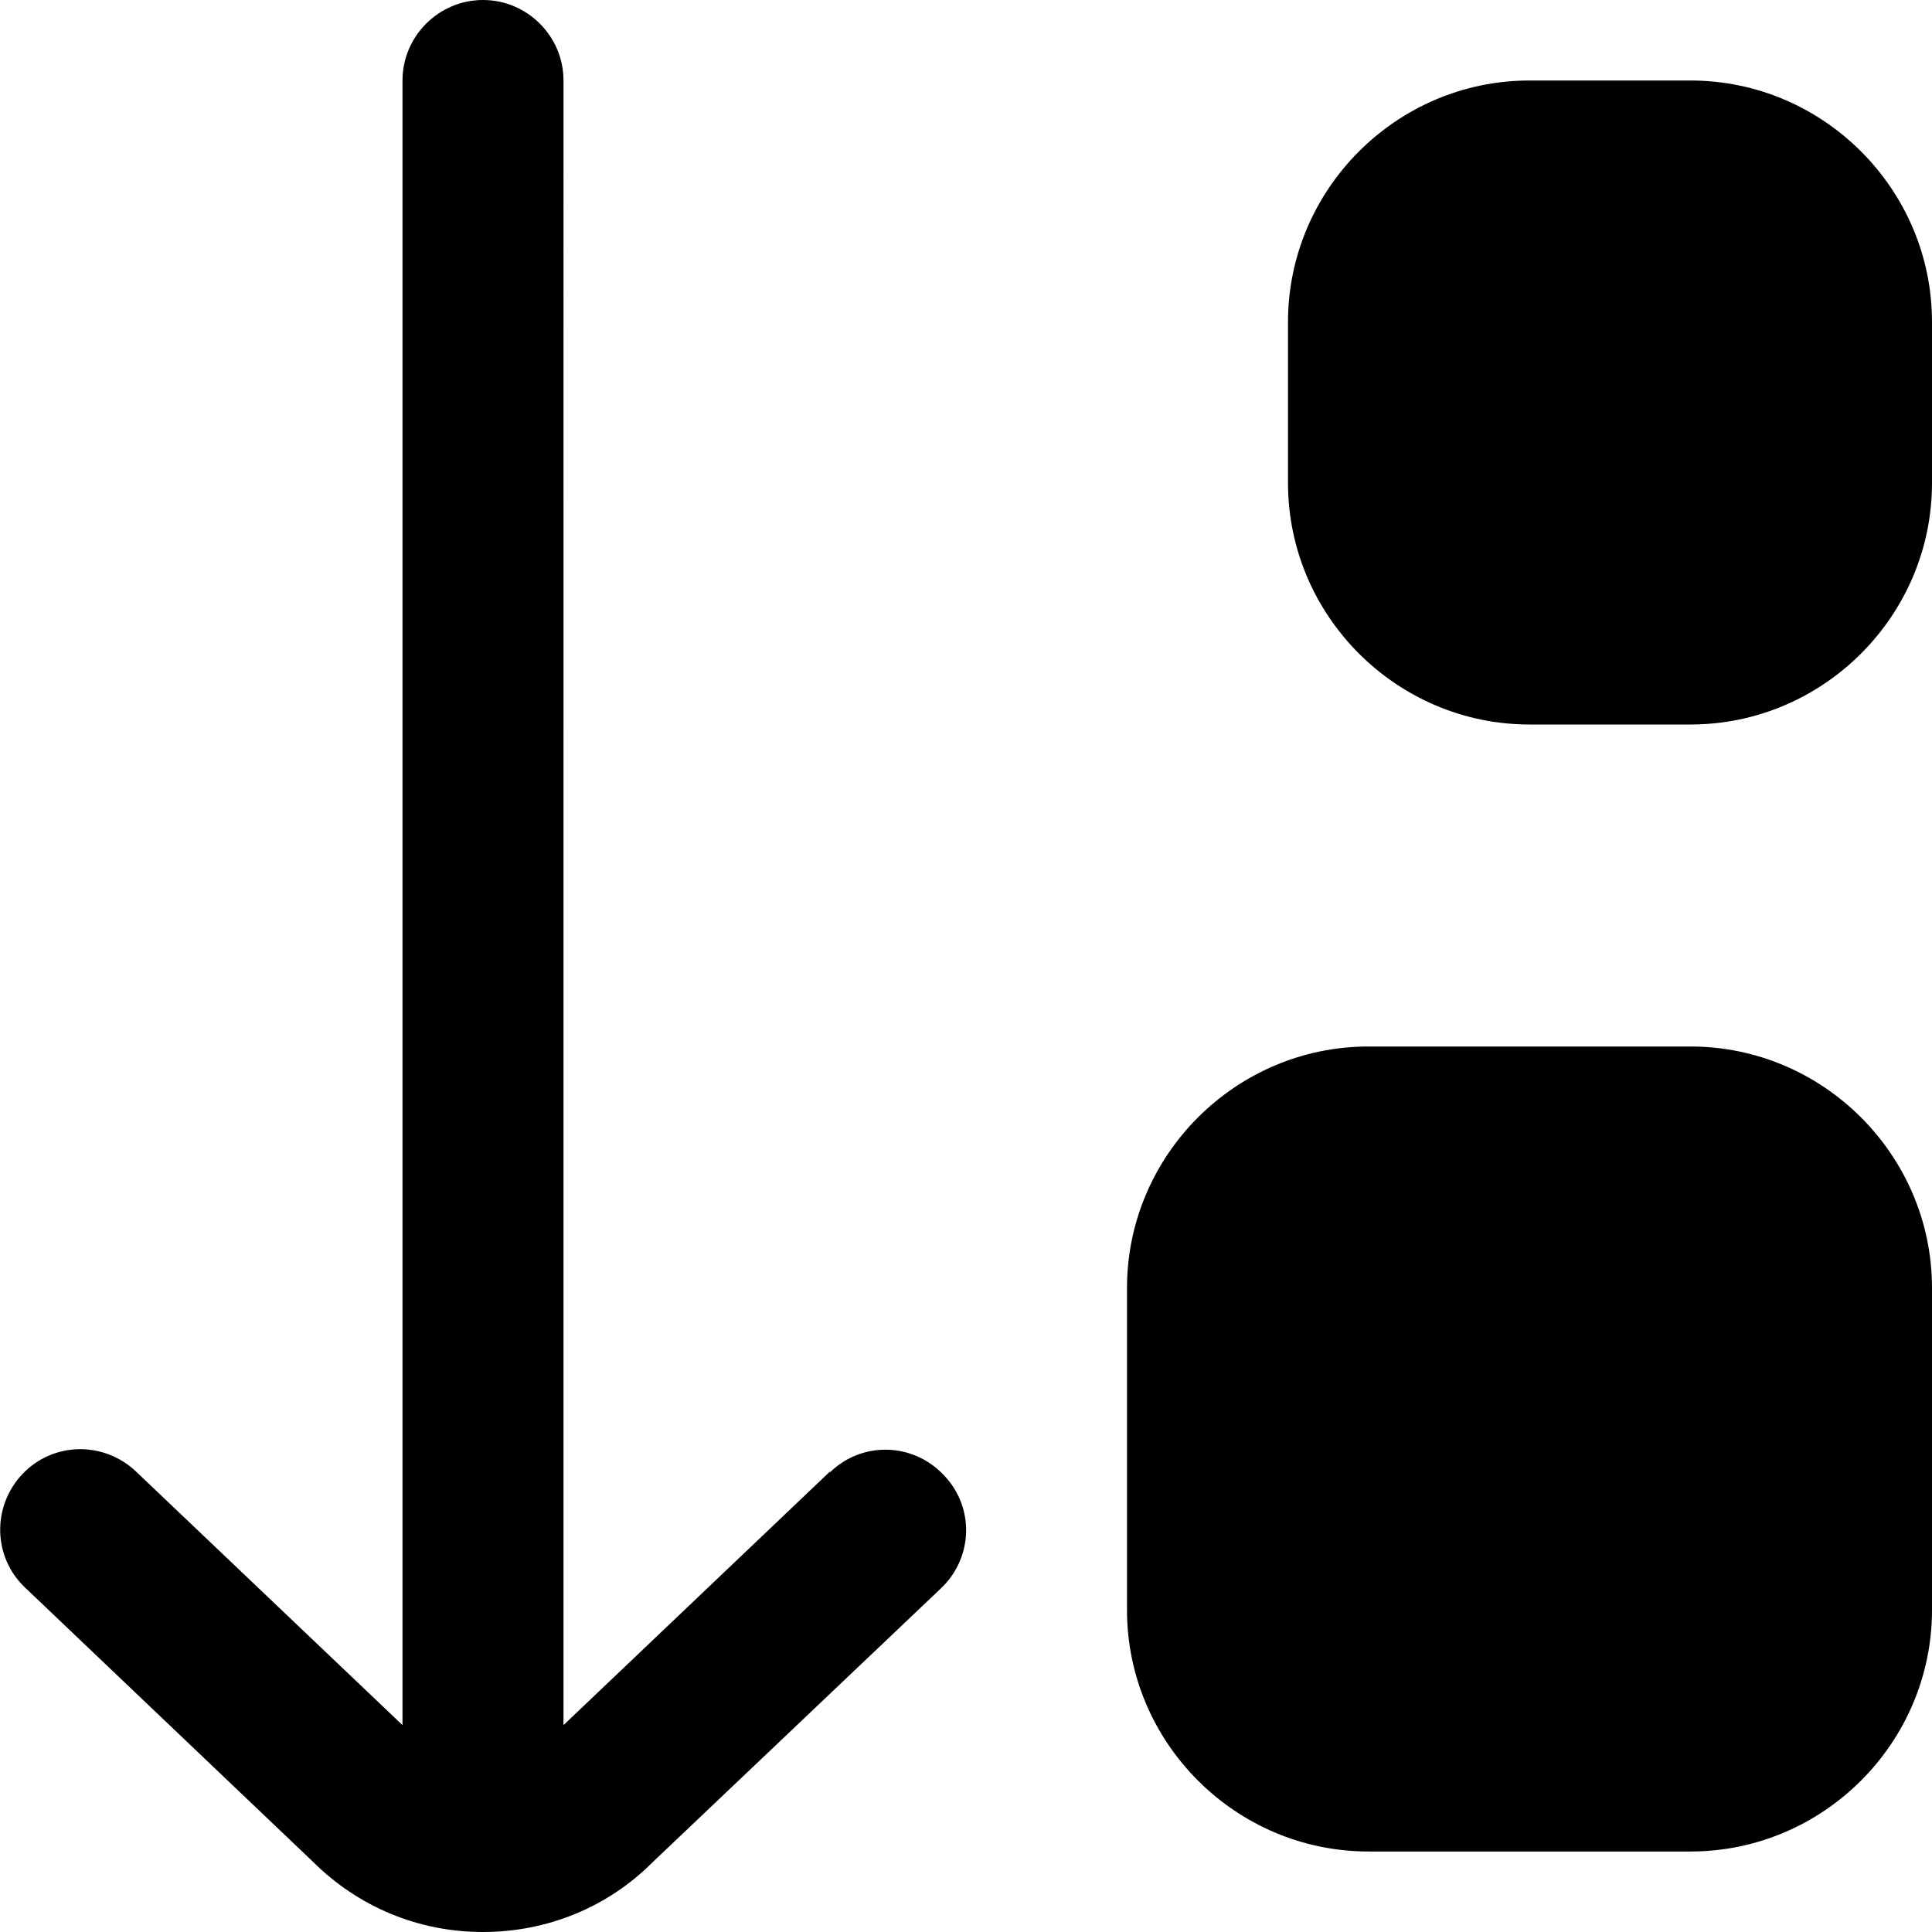 <?xml version="1.0" encoding="UTF-8"?>
<svg xmlns="http://www.w3.org/2000/svg" id="Layer_1" data-name="Layer 1" viewBox="0 0 24 24" width="512" height="512"><path d="M24,16v4c0,1.65-1.35,3-3,3h-4c-1.65,0-3-1.35-3-3v-4c0-1.65,1.35-3,3-3h4c1.65,0,3,1.35,3,3ZM21,1h-2c-1.65,0-3,1.35-3,3v2c0,1.65,1.35,3,3,3h2c1.65,0,3-1.35,3-3v-2c0-1.65-1.35-3-3-3ZM10.31,18.28l-3.31,3.15V1c0-.55-.45-1-1-1s-1,.45-1,1V21.43l-3.31-3.15c-.4-.38-1.03-.37-1.41,.03s-.37,1.03,.03,1.41l3.57,3.4c.57,.57,1.32,.88,2.12,.88s1.55-.31,2.1-.86l3.59-3.41c.4-.38,.42-1.01,.03-1.41-.38-.4-1.01-.42-1.41-.03Z"/></svg>
